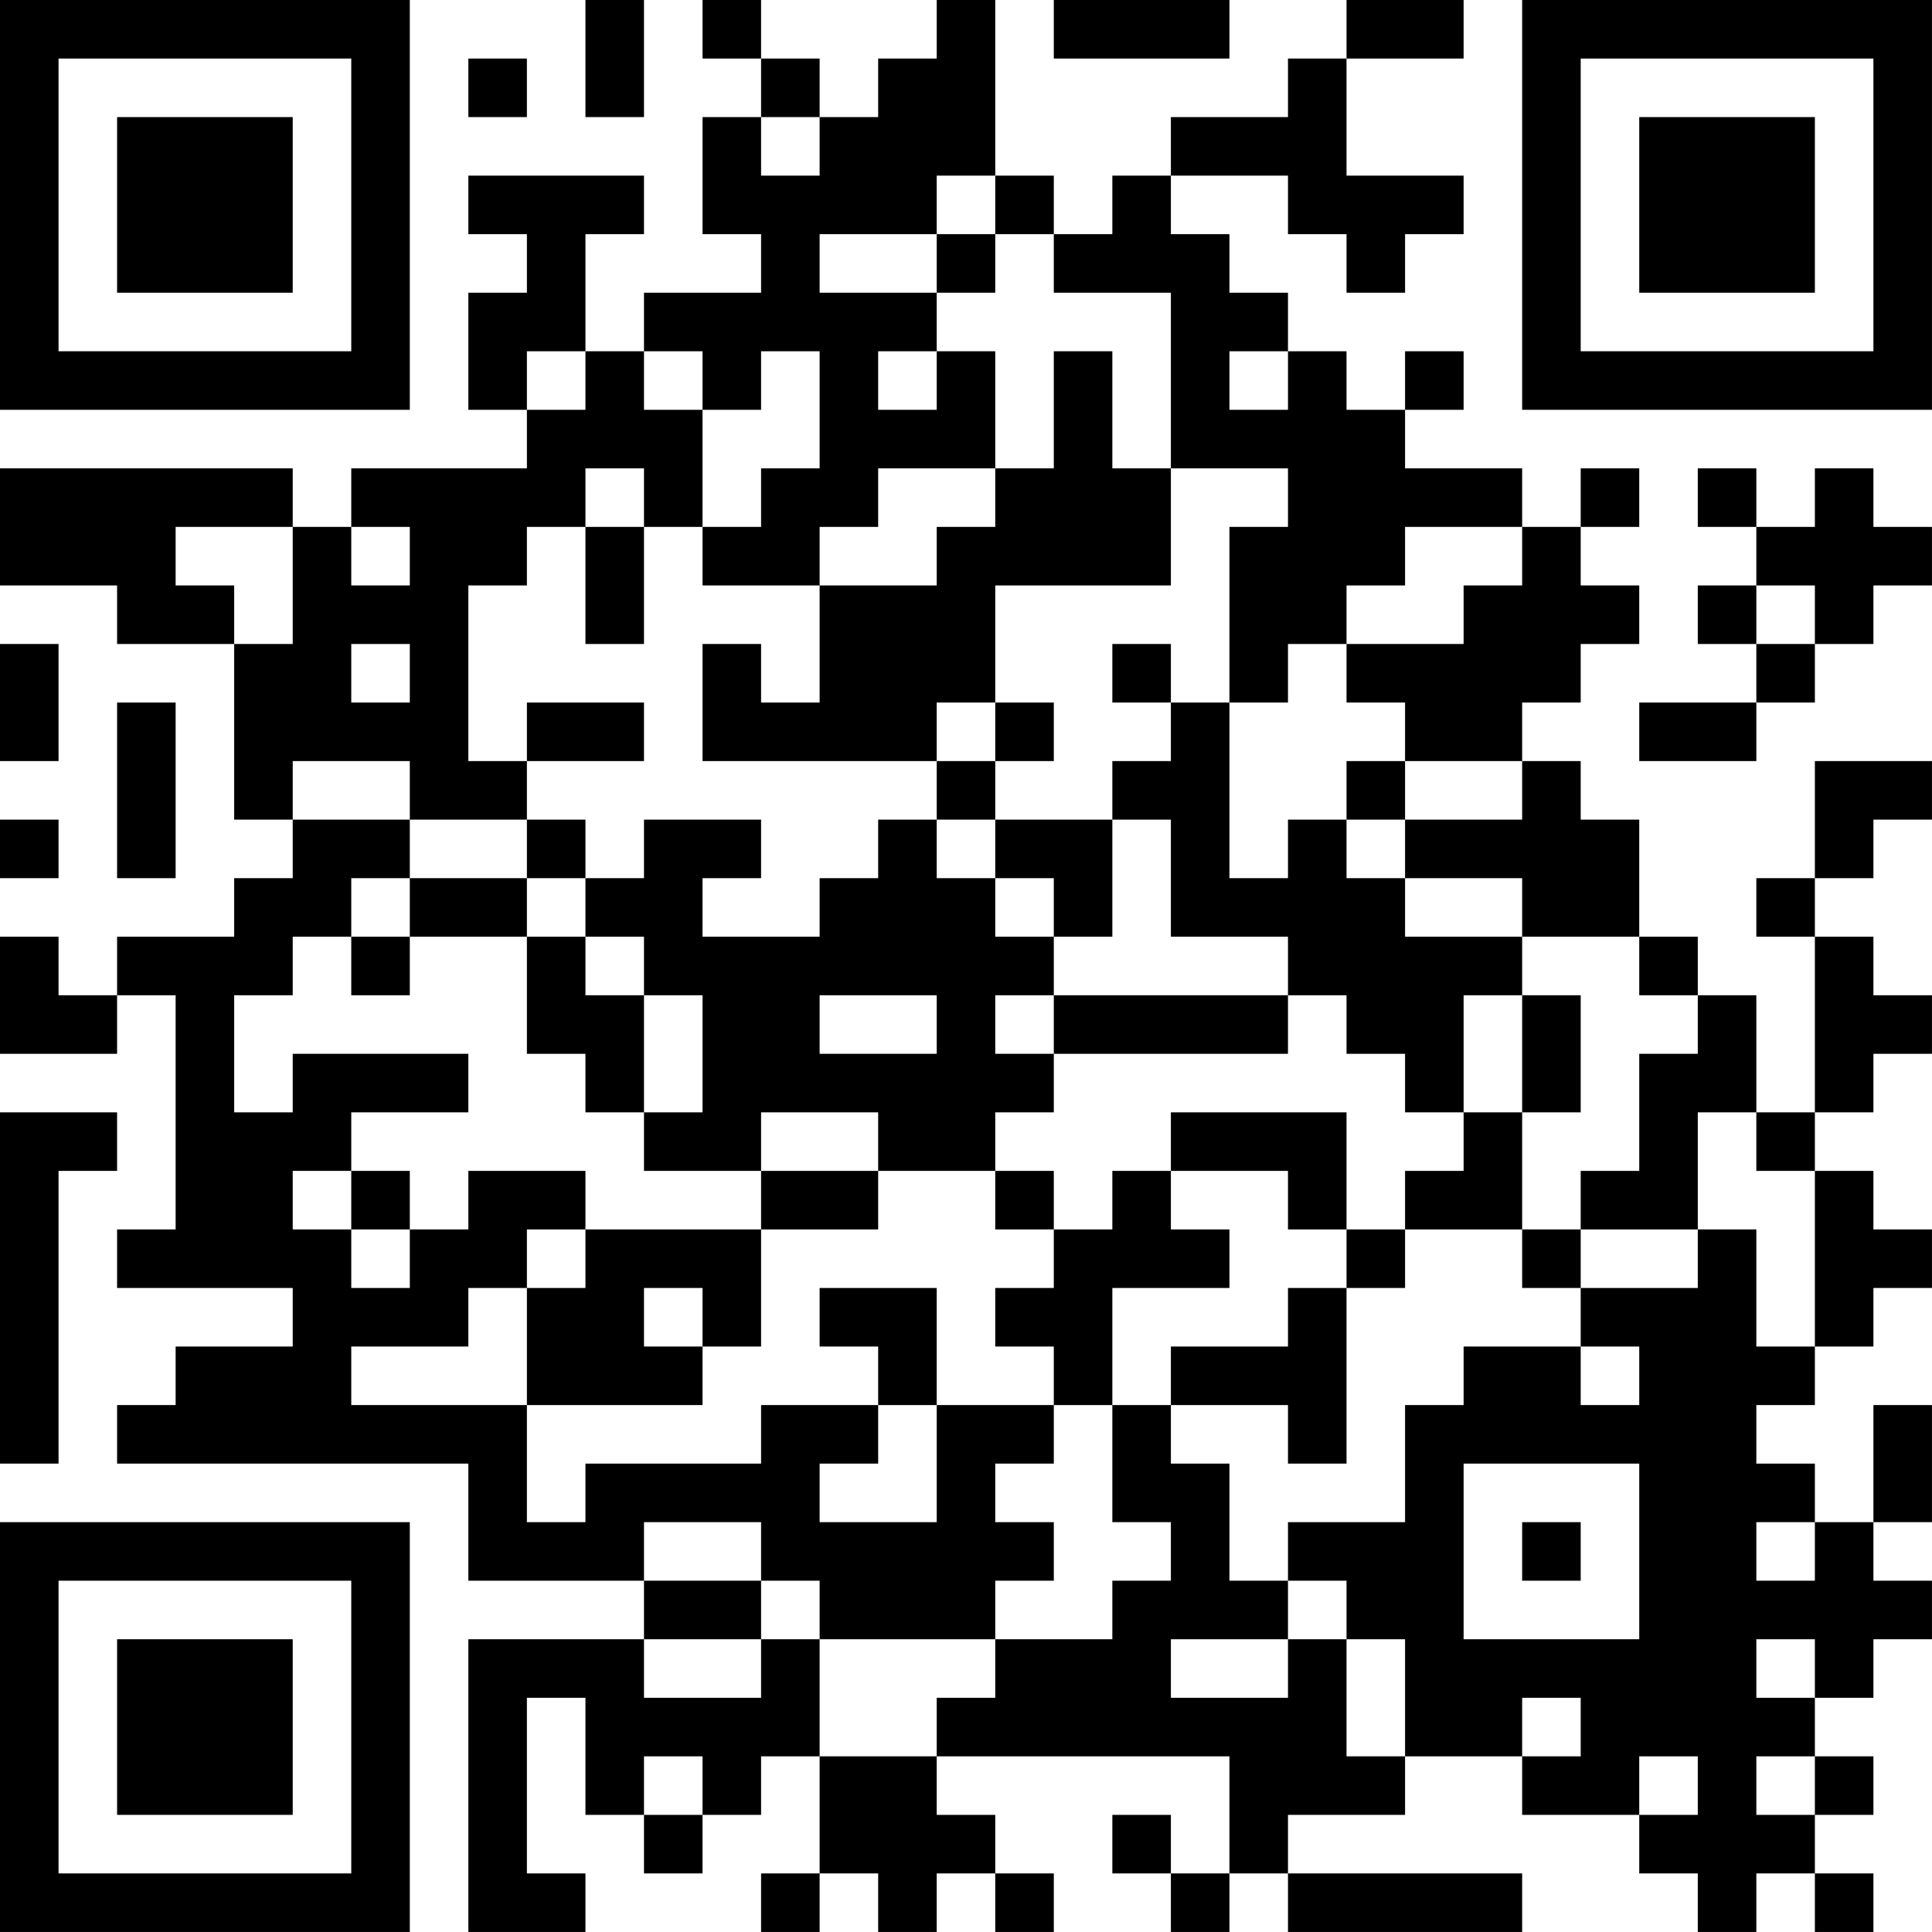 <?xml version="1.0" encoding="UTF-8"?>
<svg xmlns="http://www.w3.org/2000/svg" version="1.1" width="400" height="400" viewBox="0 0 400 400"><rect x="0" y="0" width="400" height="400" fill="#ffffff"/><g transform="scale(12.121)"><g transform="translate(0,0)"><path fill-rule="evenodd" d="M10 0L10 2L11 2L11 0ZM12 0L12 1L13 1L13 2L12 2L12 4L13 4L13 5L11 5L11 6L10 6L10 4L11 4L11 3L8 3L8 4L9 4L9 5L8 5L8 7L9 7L9 8L6 8L6 9L5 9L5 8L0 8L0 10L2 10L2 11L4 11L4 14L5 14L5 15L4 15L4 16L2 16L2 17L1 17L1 16L0 16L0 18L2 18L2 17L3 17L3 21L2 21L2 22L5 22L5 23L3 23L3 24L2 24L2 25L8 25L8 27L11 27L11 28L8 28L8 33L10 33L10 32L9 32L9 29L10 29L10 31L11 31L11 32L12 32L12 31L13 31L13 30L14 30L14 32L13 32L13 33L14 33L14 32L15 32L15 33L16 33L16 32L17 32L17 33L18 33L18 32L17 32L17 31L16 31L16 30L21 30L21 32L20 32L20 31L19 31L19 32L20 32L20 33L21 33L21 32L22 32L22 33L26 33L26 32L22 32L22 31L24 31L24 30L26 30L26 31L28 31L28 32L29 32L29 33L30 33L30 32L31 32L31 33L32 33L32 32L31 32L31 31L32 31L32 30L31 30L31 29L32 29L32 28L33 28L33 27L32 27L32 26L33 26L33 24L32 24L32 26L31 26L31 25L30 25L30 24L31 24L31 23L32 23L32 22L33 22L33 21L32 21L32 20L31 20L31 19L32 19L32 18L33 18L33 17L32 17L32 16L31 16L31 15L32 15L32 14L33 14L33 13L31 13L31 15L30 15L30 16L31 16L31 19L30 19L30 17L29 17L29 16L28 16L28 14L27 14L27 13L26 13L26 12L27 12L27 11L28 11L28 10L27 10L27 9L28 9L28 8L27 8L27 9L26 9L26 8L24 8L24 7L25 7L25 6L24 6L24 7L23 7L23 6L22 6L22 5L21 5L21 4L20 4L20 3L22 3L22 4L23 4L23 5L24 5L24 4L25 4L25 3L23 3L23 1L25 1L25 0L23 0L23 1L22 1L22 2L20 2L20 3L19 3L19 4L18 4L18 3L17 3L17 0L16 0L16 1L15 1L15 2L14 2L14 1L13 1L13 0ZM18 0L18 1L21 1L21 0ZM8 1L8 2L9 2L9 1ZM13 2L13 3L14 3L14 2ZM16 3L16 4L14 4L14 5L16 5L16 6L15 6L15 7L16 7L16 6L17 6L17 8L15 8L15 9L14 9L14 10L12 10L12 9L13 9L13 8L14 8L14 6L13 6L13 7L12 7L12 6L11 6L11 7L12 7L12 9L11 9L11 8L10 8L10 9L9 9L9 10L8 10L8 13L9 13L9 14L7 14L7 13L5 13L5 14L7 14L7 15L6 15L6 16L5 16L5 17L4 17L4 19L5 19L5 18L8 18L8 19L6 19L6 20L5 20L5 21L6 21L6 22L7 22L7 21L8 21L8 20L10 20L10 21L9 21L9 22L8 22L8 23L6 23L6 24L9 24L9 26L10 26L10 25L13 25L13 24L15 24L15 25L14 25L14 26L16 26L16 24L18 24L18 25L17 25L17 26L18 26L18 27L17 27L17 28L14 28L14 27L13 27L13 26L11 26L11 27L13 27L13 28L11 28L11 29L13 29L13 28L14 28L14 30L16 30L16 29L17 29L17 28L19 28L19 27L20 27L20 26L19 26L19 24L20 24L20 25L21 25L21 27L22 27L22 28L20 28L20 29L22 29L22 28L23 28L23 30L24 30L24 28L23 28L23 27L22 27L22 26L24 26L24 24L25 24L25 23L27 23L27 24L28 24L28 23L27 23L27 22L29 22L29 21L30 21L30 23L31 23L31 20L30 20L30 19L29 19L29 21L27 21L27 20L28 20L28 18L29 18L29 17L28 17L28 16L26 16L26 15L24 15L24 14L26 14L26 13L24 13L24 12L23 12L23 11L25 11L25 10L26 10L26 9L24 9L24 10L23 10L23 11L22 11L22 12L21 12L21 9L22 9L22 8L20 8L20 5L18 5L18 4L17 4L17 3ZM16 4L16 5L17 5L17 4ZM9 6L9 7L10 7L10 6ZM18 6L18 8L17 8L17 9L16 9L16 10L14 10L14 12L13 12L13 11L12 11L12 13L16 13L16 14L15 14L15 15L14 15L14 16L12 16L12 15L13 15L13 14L11 14L11 15L10 15L10 14L9 14L9 15L7 15L7 16L6 16L6 17L7 17L7 16L9 16L9 18L10 18L10 19L11 19L11 20L13 20L13 21L10 21L10 22L9 22L9 24L12 24L12 23L13 23L13 21L15 21L15 20L17 20L17 21L18 21L18 22L17 22L17 23L18 23L18 24L19 24L19 22L21 22L21 21L20 21L20 20L22 20L22 21L23 21L23 22L22 22L22 23L20 23L20 24L22 24L22 25L23 25L23 22L24 22L24 21L26 21L26 22L27 22L27 21L26 21L26 19L27 19L27 17L26 17L26 16L24 16L24 15L23 15L23 14L24 14L24 13L23 13L23 14L22 14L22 15L21 15L21 12L20 12L20 11L19 11L19 12L20 12L20 13L19 13L19 14L17 14L17 13L18 13L18 12L17 12L17 10L20 10L20 8L19 8L19 6ZM21 6L21 7L22 7L22 6ZM29 8L29 9L30 9L30 10L29 10L29 11L30 11L30 12L28 12L28 13L30 13L30 12L31 12L31 11L32 11L32 10L33 10L33 9L32 9L32 8L31 8L31 9L30 9L30 8ZM3 9L3 10L4 10L4 11L5 11L5 9ZM6 9L6 10L7 10L7 9ZM10 9L10 11L11 11L11 9ZM30 10L30 11L31 11L31 10ZM0 11L0 13L1 13L1 11ZM6 11L6 12L7 12L7 11ZM2 12L2 15L3 15L3 12ZM9 12L9 13L11 13L11 12ZM16 12L16 13L17 13L17 12ZM0 14L0 15L1 15L1 14ZM16 14L16 15L17 15L17 16L18 16L18 17L17 17L17 18L18 18L18 19L17 19L17 20L18 20L18 21L19 21L19 20L20 20L20 19L23 19L23 21L24 21L24 20L25 20L25 19L26 19L26 17L25 17L25 19L24 19L24 18L23 18L23 17L22 17L22 16L20 16L20 14L19 14L19 16L18 16L18 15L17 15L17 14ZM9 15L9 16L10 16L10 17L11 17L11 19L12 19L12 17L11 17L11 16L10 16L10 15ZM14 17L14 18L16 18L16 17ZM18 17L18 18L22 18L22 17ZM0 19L0 25L1 25L1 20L2 20L2 19ZM13 19L13 20L15 20L15 19ZM6 20L6 21L7 21L7 20ZM11 22L11 23L12 23L12 22ZM14 22L14 23L15 23L15 24L16 24L16 22ZM25 25L25 28L28 28L28 25ZM26 26L26 27L27 27L27 26ZM30 26L30 27L31 27L31 26ZM30 28L30 29L31 29L31 28ZM26 29L26 30L27 30L27 29ZM11 30L11 31L12 31L12 30ZM28 30L28 31L29 31L29 30ZM30 30L30 31L31 31L31 30ZM0 0L0 7L7 7L7 0ZM1 1L1 6L6 6L6 1ZM2 2L2 5L5 5L5 2ZM26 0L26 7L33 7L33 0ZM27 1L27 6L32 6L32 1ZM28 2L28 5L31 5L31 2ZM0 26L0 33L7 33L7 26ZM1 27L1 32L6 32L6 27ZM2 28L2 31L5 31L5 28Z" fill="#000000"/></g></g></svg>

